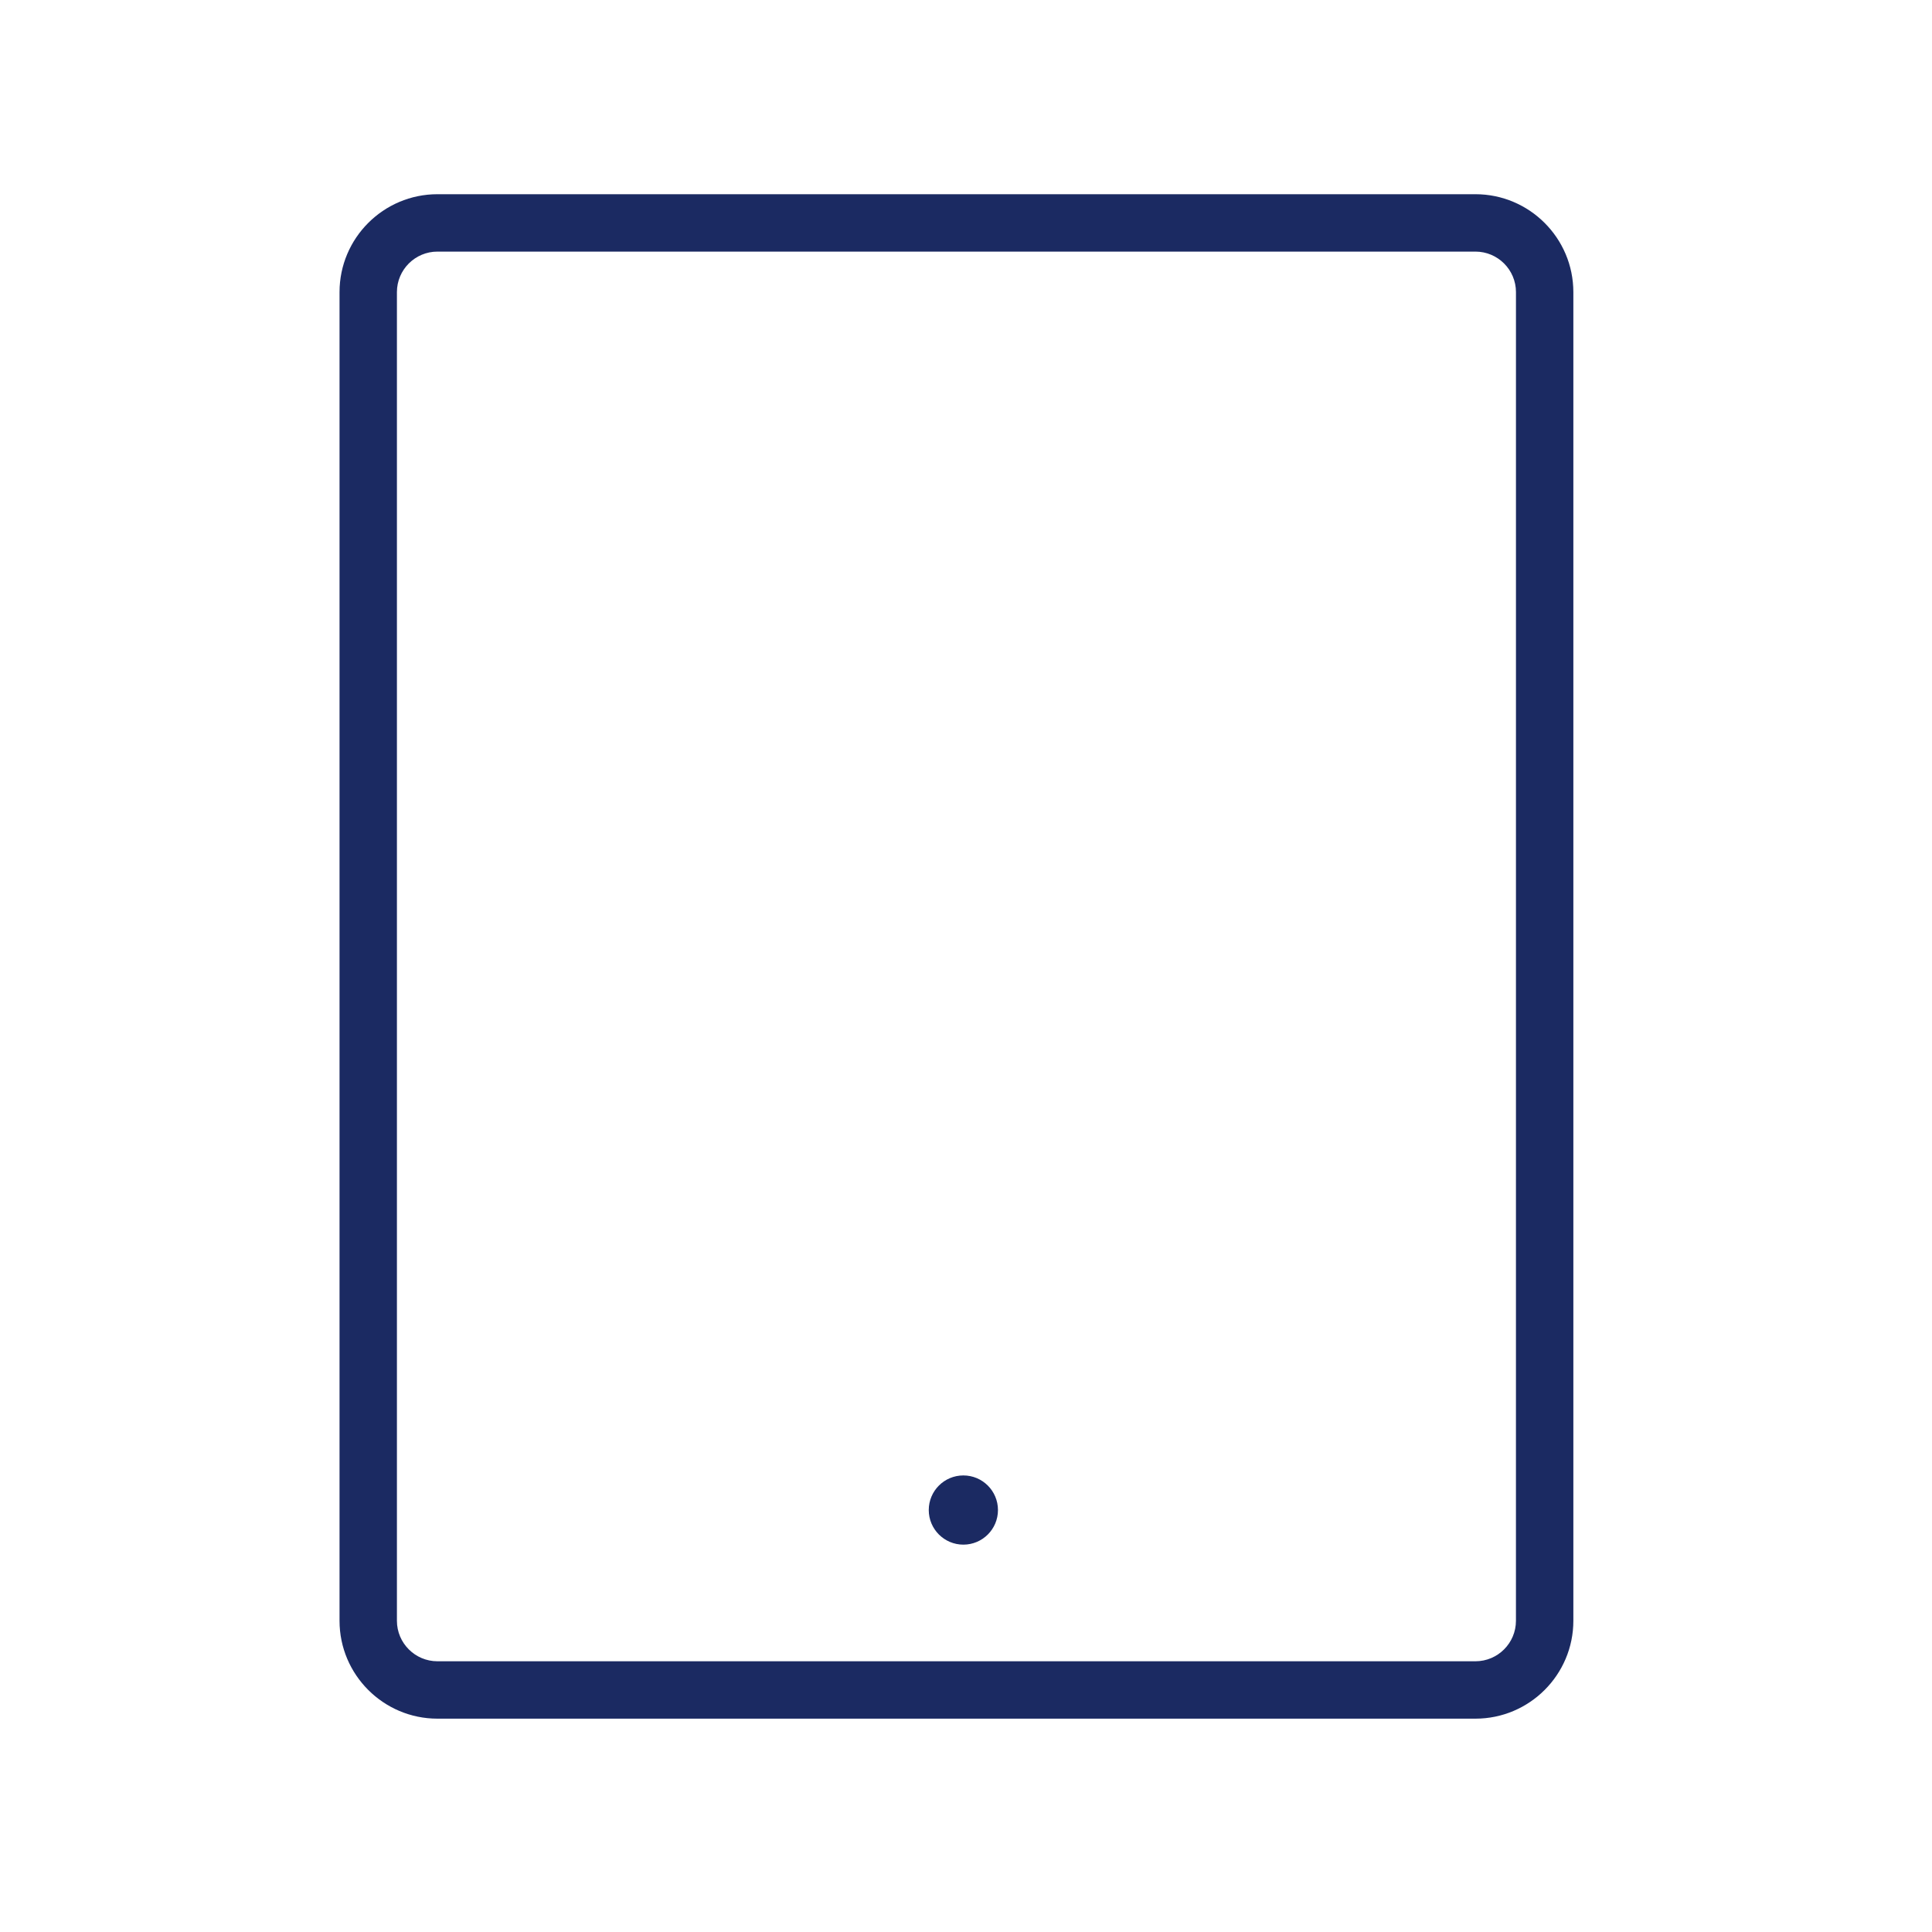 <?xml version="1.0" encoding="UTF-8" standalone="no"?> <svg xmlns="http://www.w3.org/2000/svg" xmlns:xlink="http://www.w3.org/1999/xlink" xmlns:serif="http://www.serif.com/" width="100%" height="100%" viewBox="0 0 101 101" xml:space="preserve" style="fill-rule:evenodd;clip-rule:evenodd;stroke-linejoin:round;stroke-miterlimit:2;"> <g> <path d="M77.132,10.153l-54.264,0c-2.822,0 -5.118,2.296 -5.118,5.118l0,69.459c0,2.821 2.296,5.117 5.118,5.117l54.265,0c2.822,0 5.118,-2.296 5.118,-5.117l0,-69.459c-0.001,-2.822 -2.297,-5.118 -5.119,-5.118Zm2.118,74.577c0,1.167 -0.95,2.117 -2.118,2.117l-54.264,0c-1.167,0 -2.118,-0.95 -2.118,-2.117l-0,-69.459c-0,-1.168 0.95,-2.118 2.118,-2.118l54.265,0c1.167,0 2.118,0.95 2.118,2.118l-0.001,69.459Z" style="fill:#1b2a62;fill-rule:nonzero;"></path> <path d="M50.362,77.132c-0.999,0 -1.809,0.81 -1.809,1.809c0,0.999 0.81,1.809 1.809,1.809c0.999,0 1.809,-0.81 1.809,-1.809c0,-0.999 -0.81,-1.809 -1.809,-1.809Z" style="fill:#1b2a62;fill-rule:nonzero;"></path> </g> </svg> 